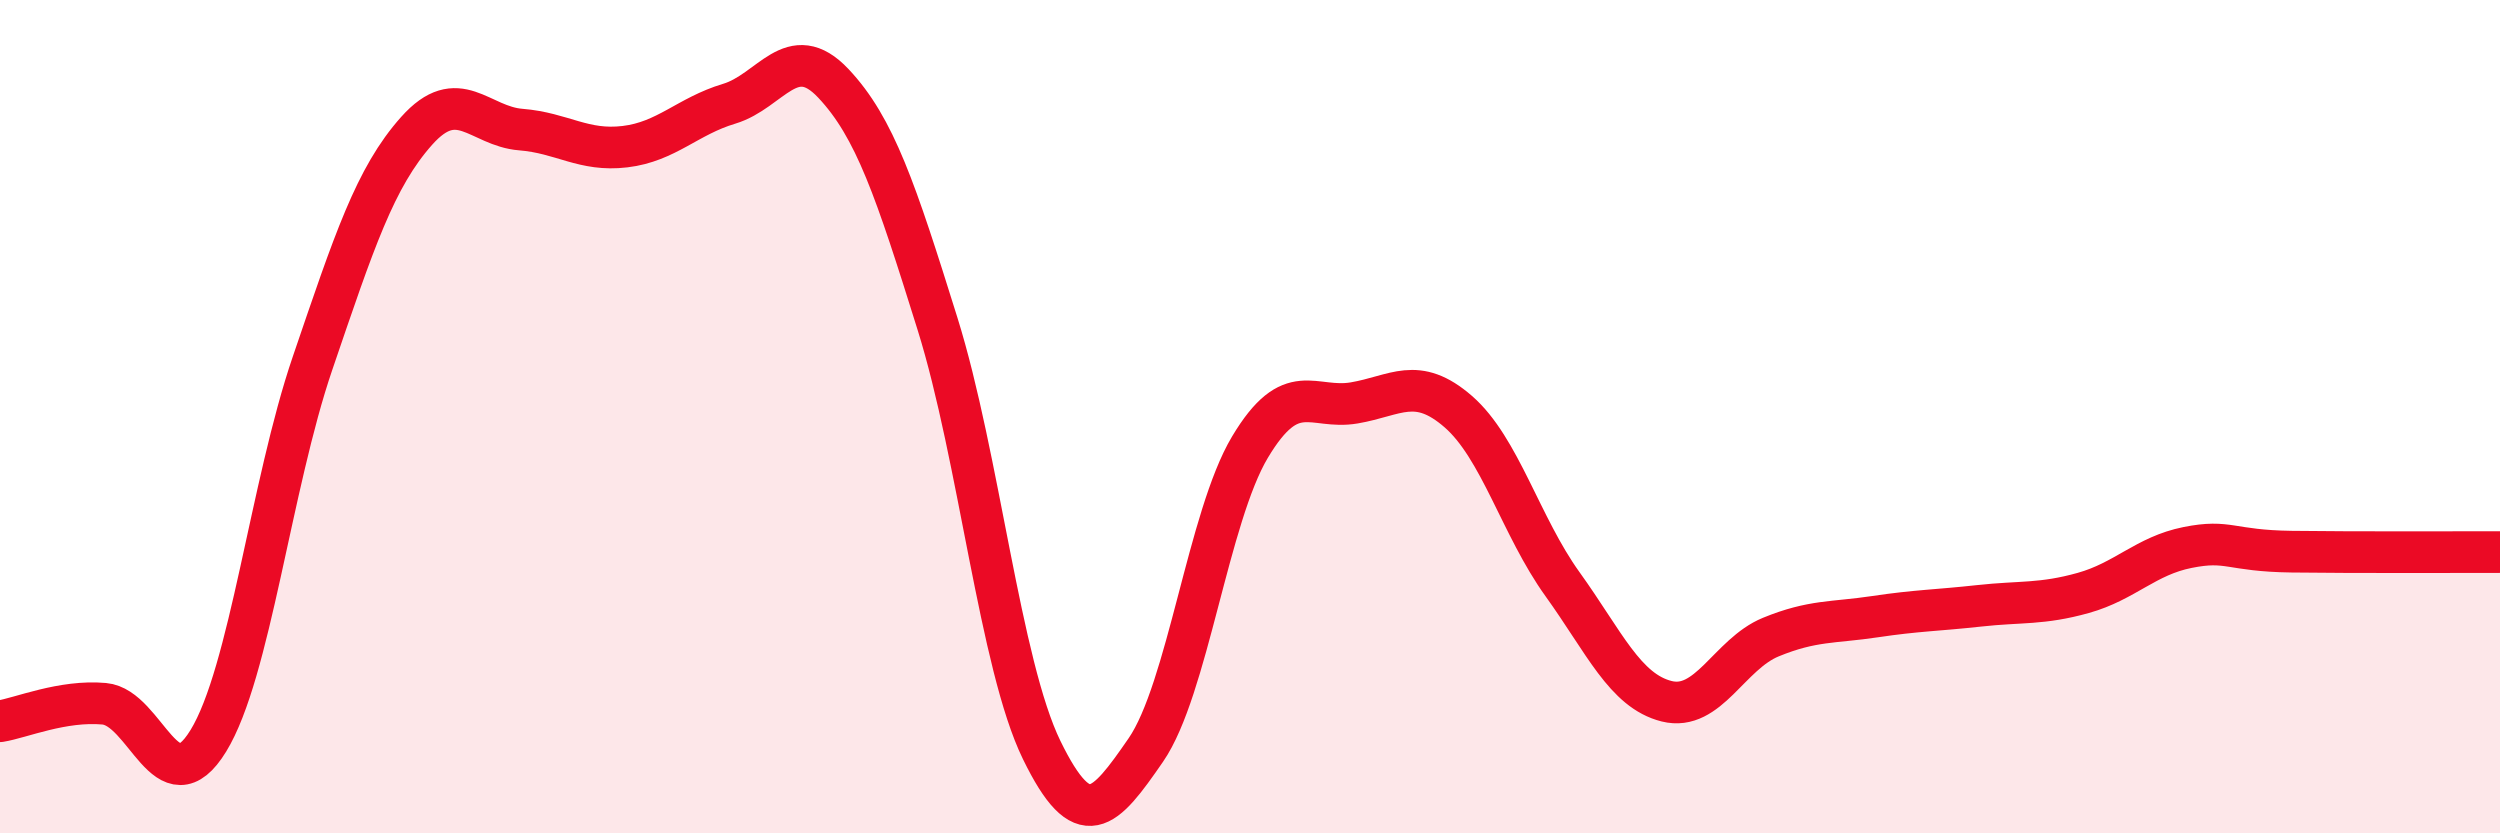 
    <svg width="60" height="20" viewBox="0 0 60 20" xmlns="http://www.w3.org/2000/svg">
      <path
        d="M 0,17.31 C 0.5,17.23 1.5,16.8 2.5,16.89 C 3.5,16.98 4,19.41 5,17.78 C 6,16.15 6.5,11.65 7.5,8.72 C 8.5,5.79 9,4.26 10,3.14 C 11,2.02 11.5,3.03 12.5,3.11 C 13.5,3.19 14,3.64 15,3.52 C 16,3.4 16.5,2.79 17.5,2.49 C 18.5,2.19 19,0.94 20,2 C 21,3.06 21.5,4.57 22.5,7.77 C 23.5,10.97 24,15.95 25,18 C 26,20.05 26.5,19.45 27.5,18 C 28.5,16.55 29,12.4 30,10.73 C 31,9.06 31.5,9.84 32.5,9.67 C 33.5,9.5 34,9.01 35,9.88 C 36,10.75 36.5,12.63 37.5,14.02 C 38.5,15.41 39,16.58 40,16.83 C 41,17.08 41.5,15.7 42.5,15.29 C 43.5,14.88 44,14.95 45,14.8 C 46,14.65 46.5,14.65 47.5,14.54 C 48.5,14.43 49,14.51 50,14.23 C 51,13.95 51.5,13.34 52.5,13.14 C 53.5,12.94 53.5,13.22 55,13.24 C 56.5,13.26 59,13.25 60,13.25L60 20L0 20Z"
        fill="#EB0A25"
        opacity="0.1"
        stroke-linecap="round"
        stroke-linejoin="round"
      />
      <path
        d="M 0,17.31 C 0.5,17.23 1.5,16.8 2.5,16.89 C 3.5,16.98 4,19.41 5,17.78 C 6,16.15 6.5,11.65 7.5,8.72 C 8.5,5.79 9,4.26 10,3.14 C 11,2.02 11.5,3.03 12.5,3.11 C 13.5,3.19 14,3.64 15,3.52 C 16,3.4 16.5,2.79 17.5,2.49 C 18.5,2.19 19,0.94 20,2 C 21,3.06 21.5,4.57 22.5,7.77 C 23.5,10.97 24,15.95 25,18 C 26,20.05 26.5,19.45 27.5,18 C 28.5,16.55 29,12.4 30,10.73 C 31,9.06 31.5,9.84 32.5,9.67 C 33.5,9.5 34,9.01 35,9.88 C 36,10.75 36.5,12.63 37.5,14.02 C 38.5,15.41 39,16.58 40,16.83 C 41,17.08 41.5,15.7 42.5,15.29 C 43.5,14.88 44,14.95 45,14.8 C 46,14.65 46.5,14.65 47.5,14.54 C 48.5,14.43 49,14.51 50,14.23 C 51,13.95 51.5,13.34 52.5,13.14 C 53.5,12.94 53.5,13.22 55,13.24 C 56.5,13.26 59,13.25 60,13.25"
        stroke="#EB0A25"
        stroke-width="1"
        fill="none"
        stroke-linecap="round"
        stroke-linejoin="round"
      />
    </svg>
  